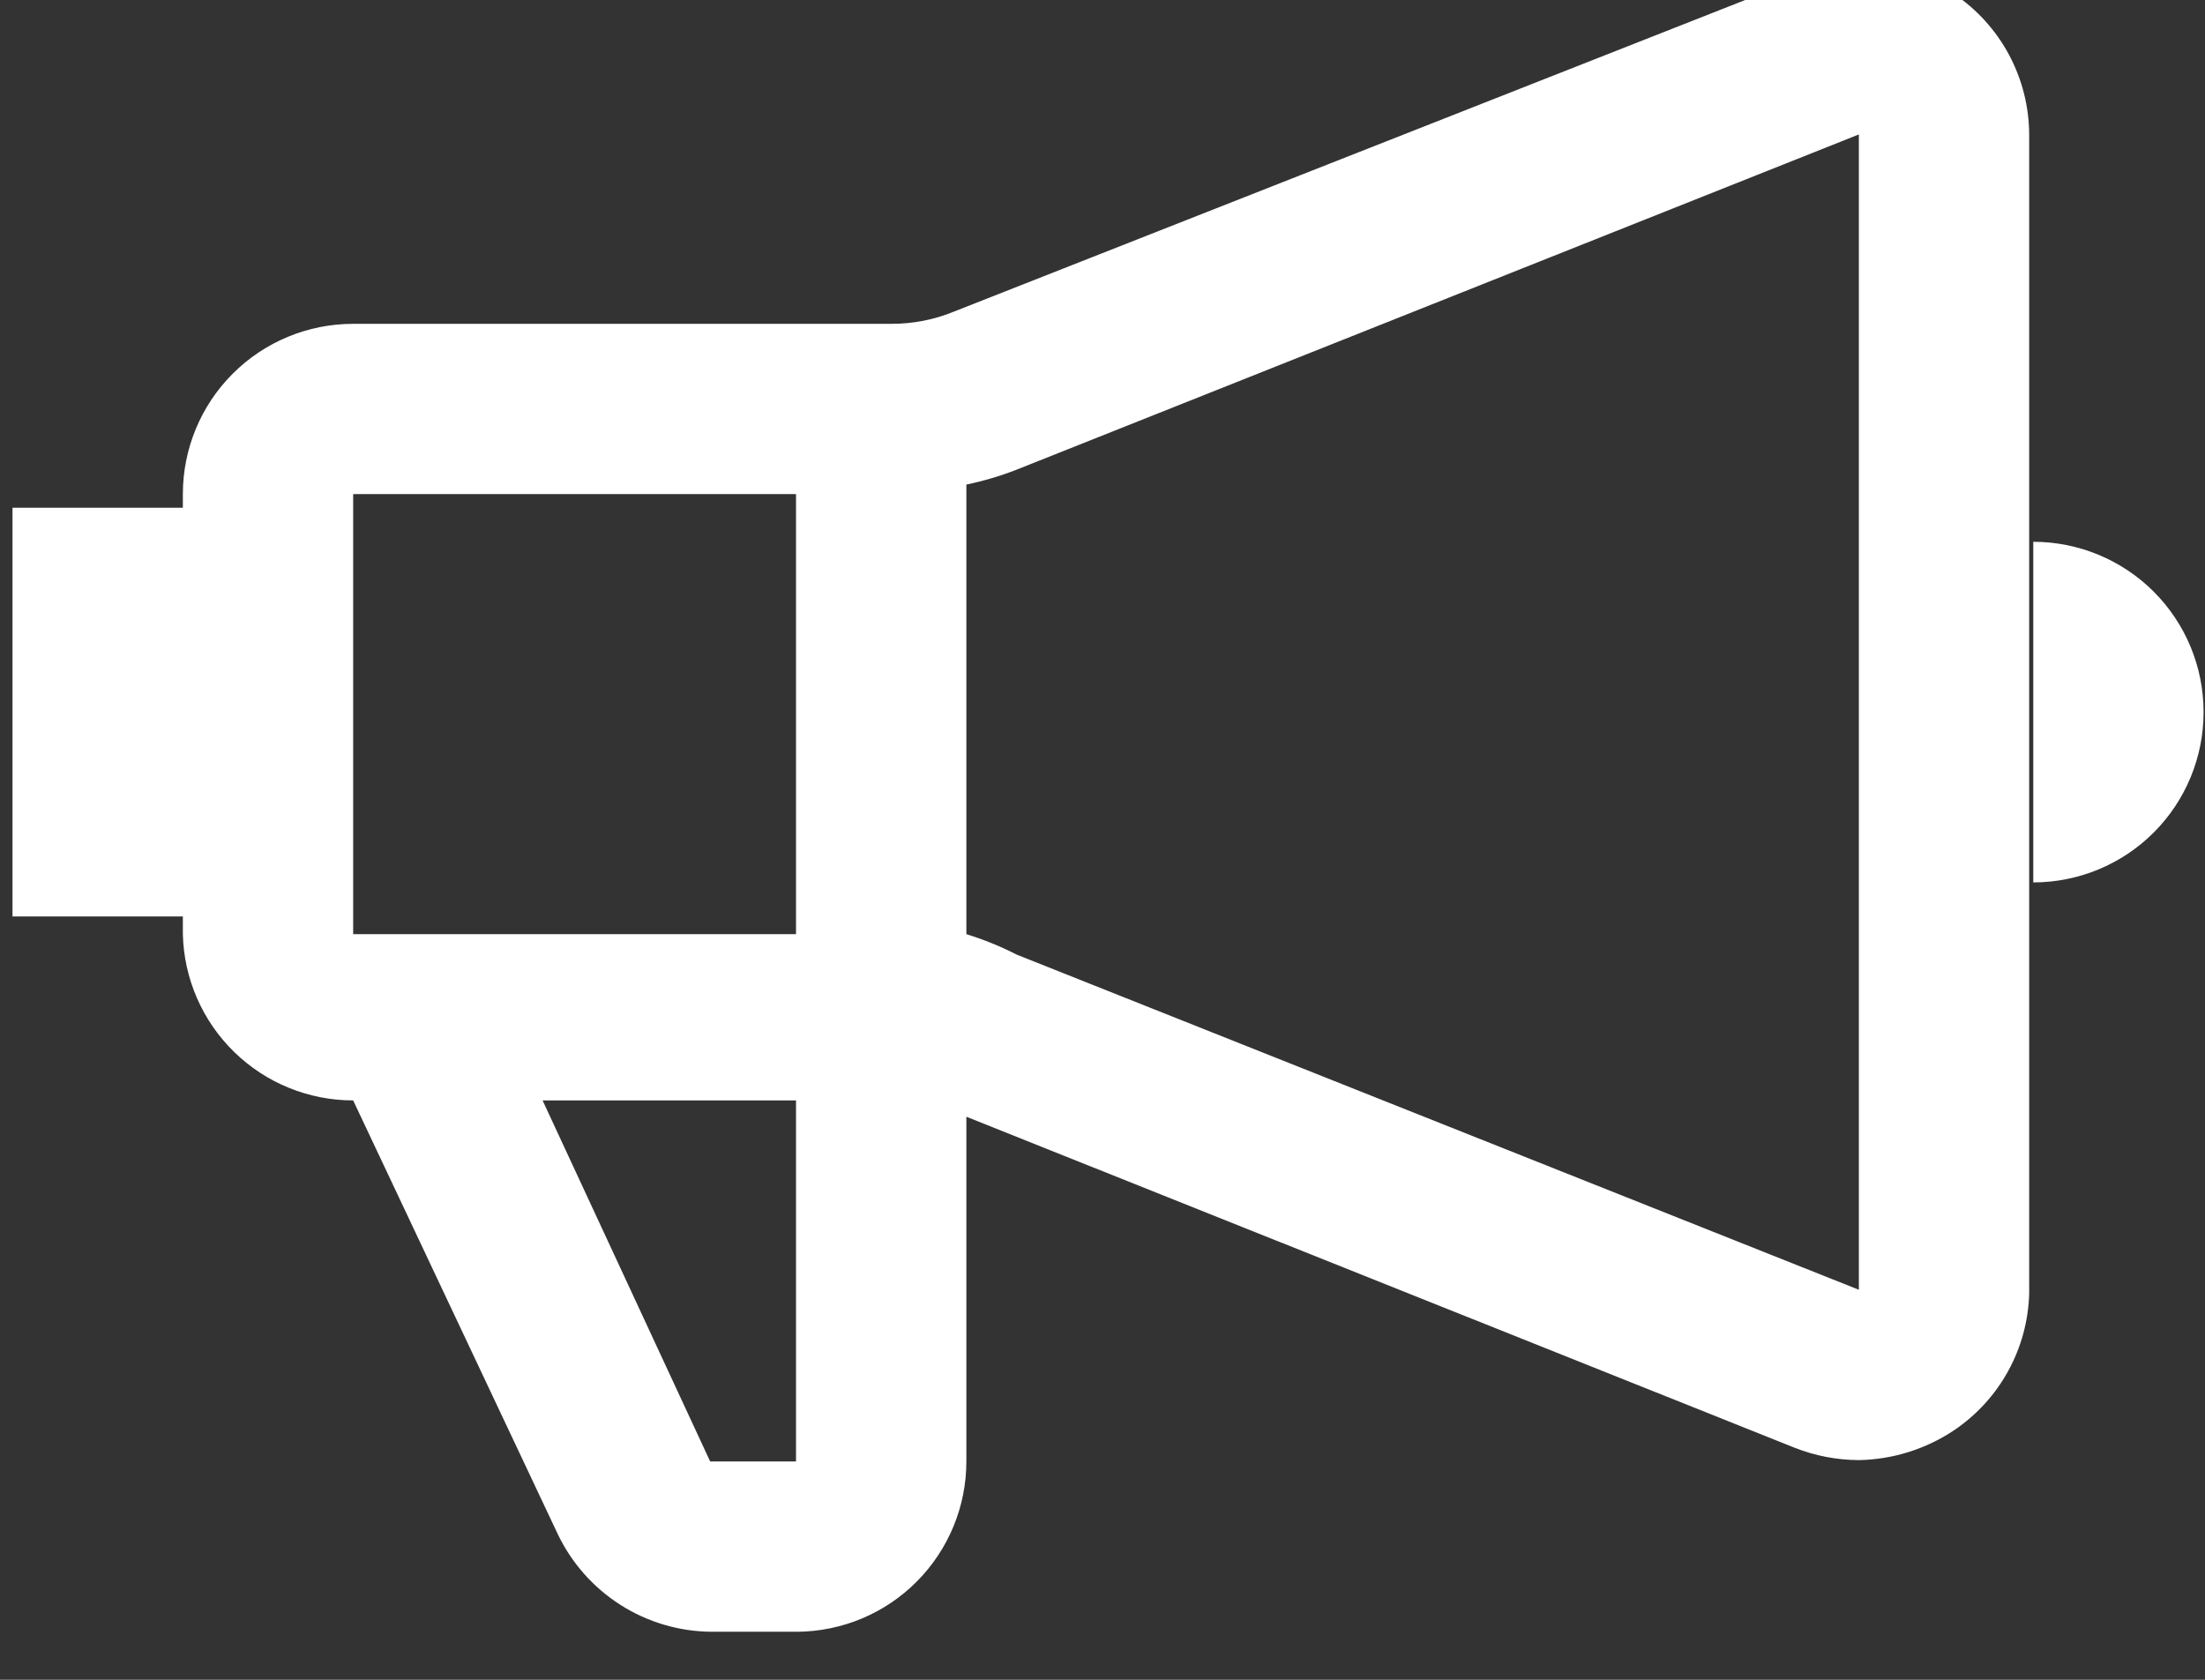 <svg width="42" height="32" viewBox="0 0 42 32" fill="none" xmlns="http://www.w3.org/2000/svg">
<rect x="0" y="0" width="42" height="32" fill="#333333" stroke="none"/>
<path d="M37.224 -0.112C36.777 -0.401 36.267 -0.576 35.738 -0.621C35.208 -0.666 34.676 -0.581 34.187 -0.372L18.173 5.935C17.794 6.091 17.388 6.17 16.979 6.169H6.727C5.866 6.169 5.041 6.51 4.433 7.119C3.824 7.727 3.483 8.552 3.483 9.413V9.672H0.238V17.459H3.483V17.796C3.503 18.643 3.854 19.448 4.46 20.04C5.066 20.632 5.88 20.963 6.727 20.963L10.62 29.216C10.884 29.772 11.299 30.242 11.818 30.573C12.336 30.903 12.938 31.081 13.553 31.085H15.188C16.044 31.078 16.863 30.733 17.465 30.126C18.068 29.518 18.407 28.697 18.407 27.841V21.274L34.187 27.581C34.576 27.734 34.989 27.813 35.407 27.815C36.055 27.803 36.685 27.605 37.224 27.244C37.651 26.955 38.003 26.57 38.251 26.118C38.499 25.667 38.636 25.163 38.651 24.648V2.561C38.649 2.033 38.517 1.513 38.269 1.047C38.02 0.581 37.661 0.183 37.224 -0.112ZM15.162 9.413V17.796H6.727V9.413H15.162ZM15.162 27.841H13.527L10.335 20.963H15.162V27.841ZM19.367 18.186C19.059 18.028 18.737 17.898 18.407 17.796V9.231C18.734 9.163 19.055 9.068 19.367 8.946L35.407 2.561V24.57L19.367 18.186ZM38.729 10.321V16.81C39.589 16.81 40.415 16.468 41.023 15.86C41.632 15.251 41.973 14.426 41.973 13.566C41.973 12.705 41.632 11.88 41.023 11.271C40.415 10.663 39.589 10.321 38.729 10.321Z" fill="white"/>
</svg>

